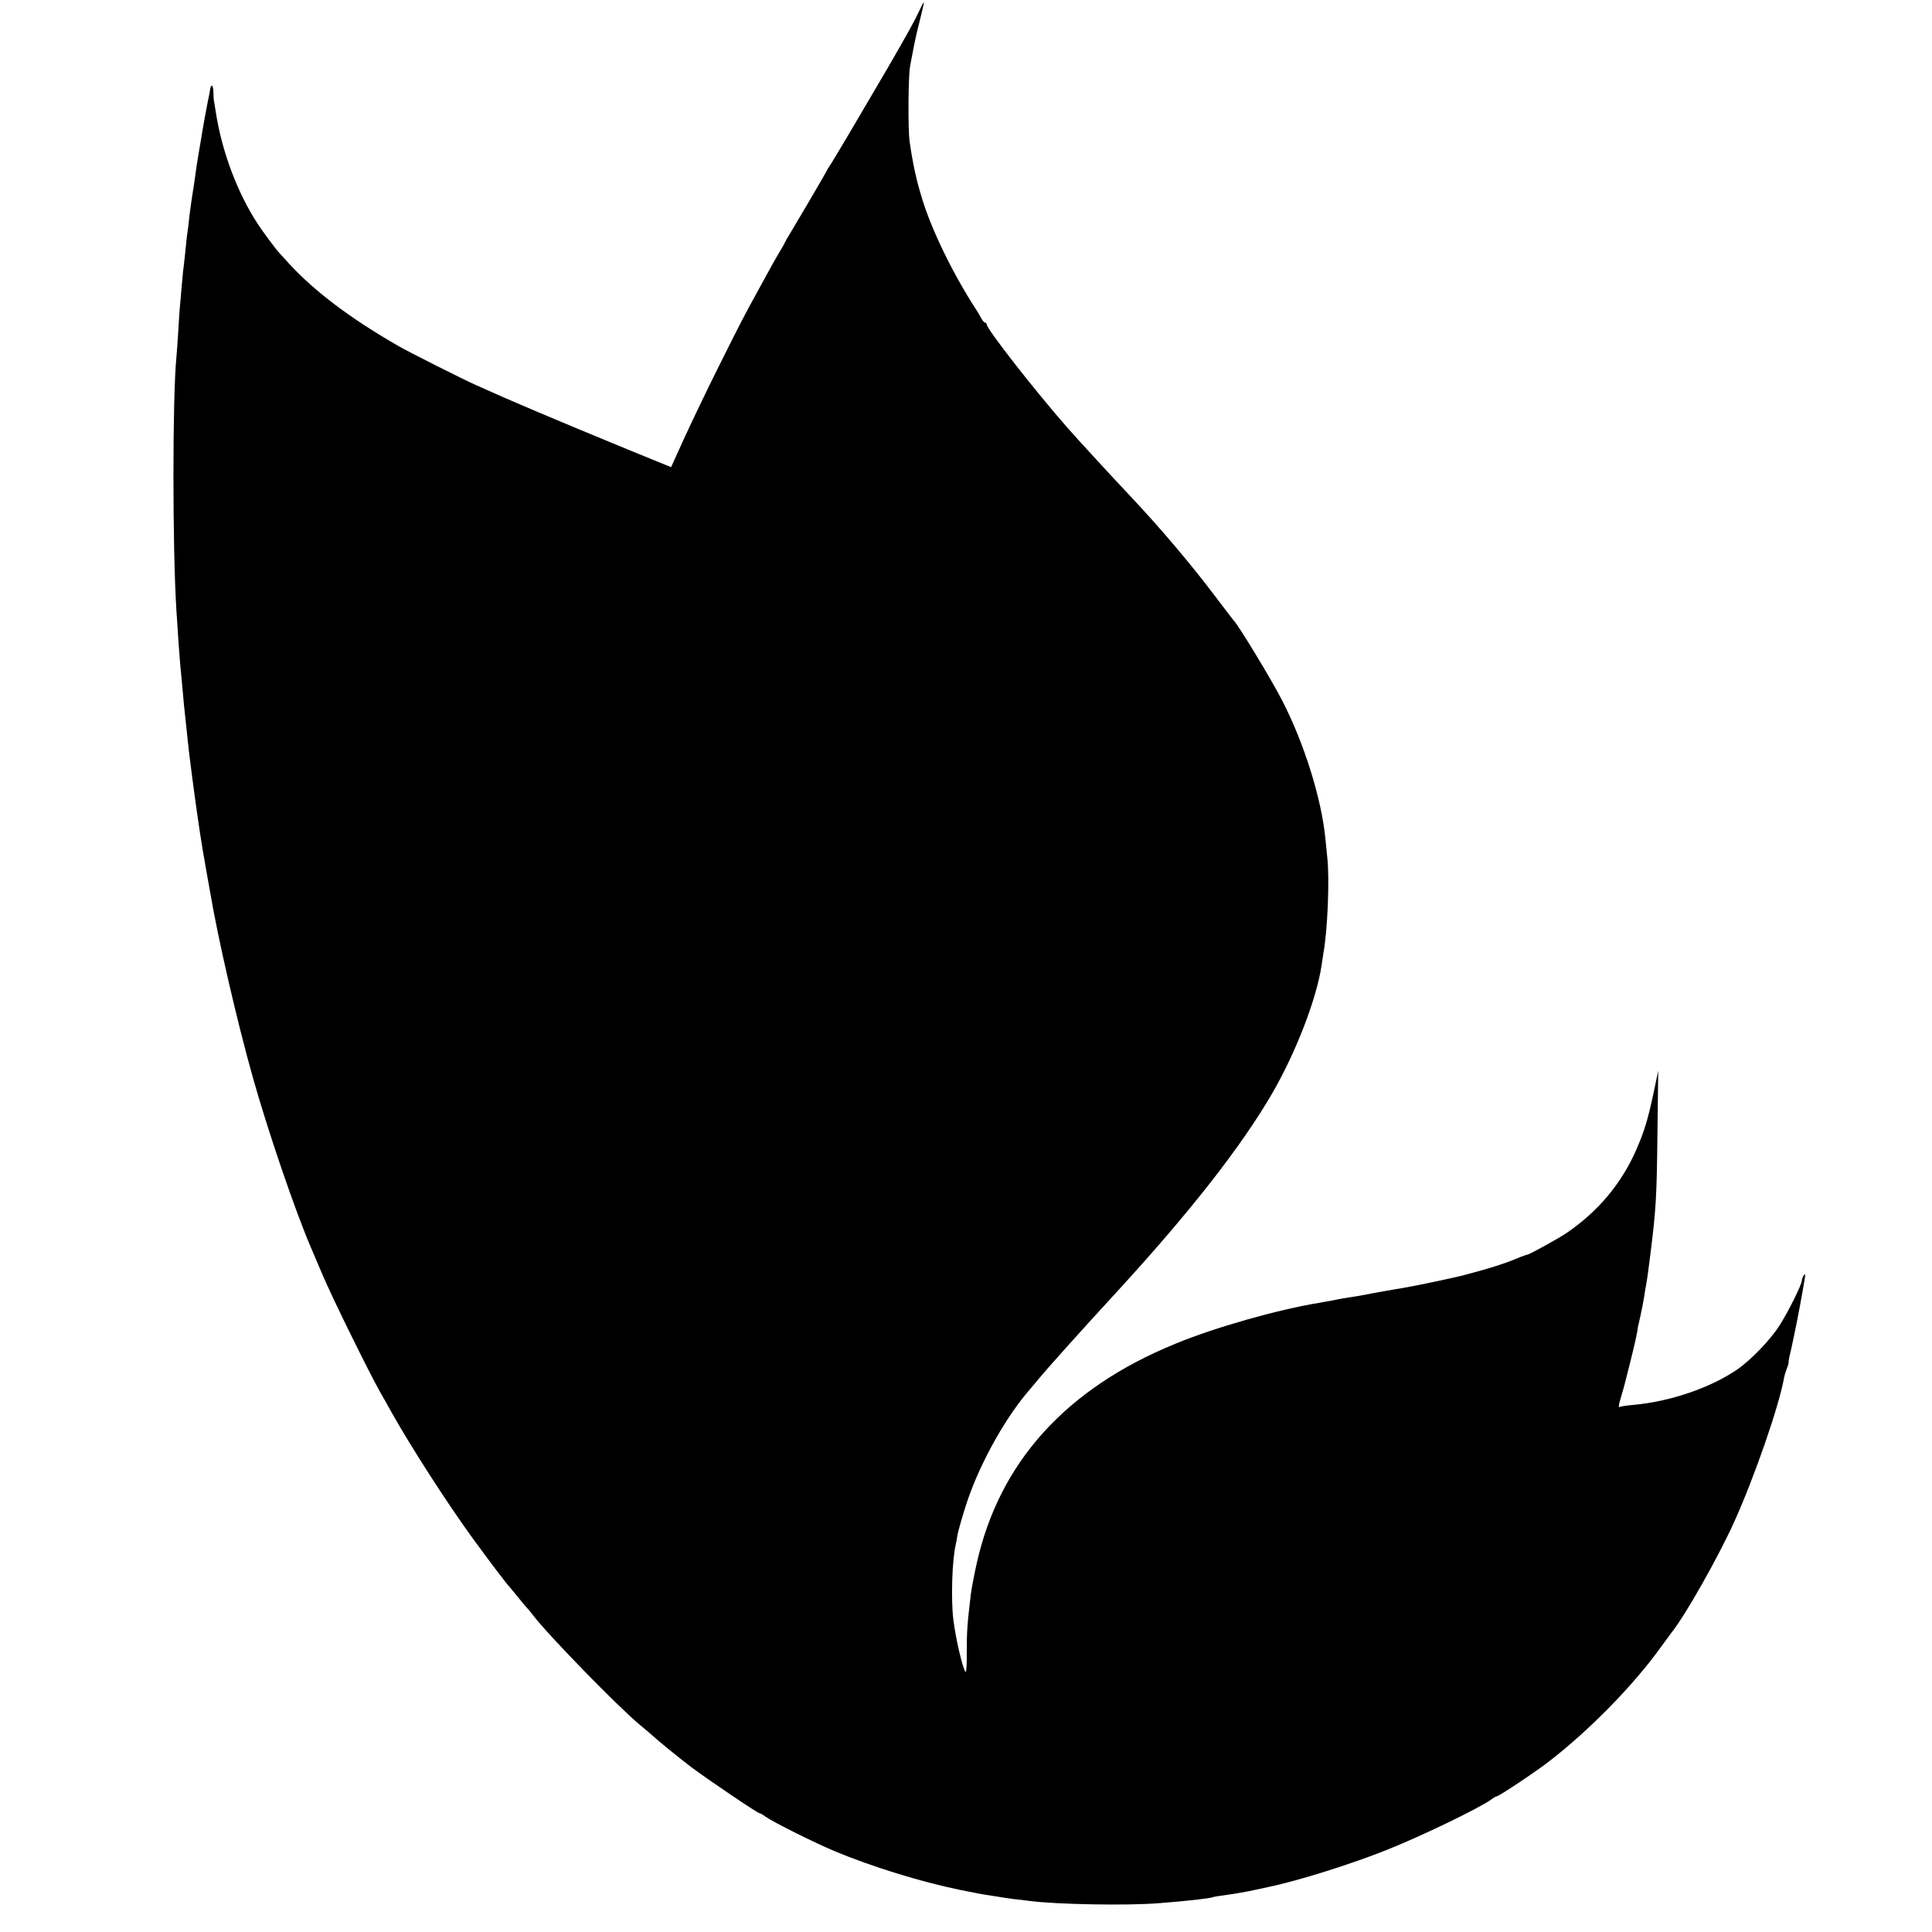 <?xml version="1.0" standalone="no"?>
<!DOCTYPE svg PUBLIC "-//W3C//DTD SVG 20010904//EN"
 "http://www.w3.org/TR/2001/REC-SVG-20010904/DTD/svg10.dtd">
<svg version="1.0" xmlns="http://www.w3.org/2000/svg"
 width="1024pt" height="1024pt" viewBox="0 0 1024 1024"
 preserveAspectRatio="xMidYMid meet">
<g transform="translate(0,1024) scale(0.1,-0.1)"
fill="#000000" stroke="none">
<path d="M4872 10182 c-24 -52 -60 -117 -164 -297 -39 -66 -78 -133 -88 -150
-55 -95 -213 -362 -220 -370 -4 -5 -19 -30 -32 -55 -28 -50 -173 -296 -188
-320 -6 -8 -13 -22 -17 -30 -4 -8 -16 -31 -28 -50 -20 -33 -49 -84 -131 -235
-58 -106 -69 -126 -191 -370 -66 -132 -150 -308 -188 -391 l-68 -150 -216 88
c-415 171 -621 258 -816 346 -68 30 -362 178 -415 209 -258 149 -443 289 -579
437 -20 22 -43 47 -51 56 -18 19 -88 113 -115 155 -107 164 -189 382 -221 590
-3 22 -8 47 -9 55 -2 8 -4 33 -4 54 -1 35 -12 44 -17 13 -1 -7 -6 -37 -13 -67
-6 -30 -13 -68 -16 -85 -3 -16 -7 -40 -9 -51 -2 -12 -7 -39 -10 -60 -4 -22
-11 -64 -16 -94 -5 -30 -12 -75 -15 -100 -3 -25 -10 -70 -15 -100 -5 -30 -12
-82 -16 -115 -3 -33 -8 -68 -9 -77 -2 -9 -7 -48 -10 -85 -4 -37 -8 -79 -10
-93 -2 -14 -7 -56 -10 -95 -3 -38 -8 -90 -10 -115 -3 -25 -7 -89 -10 -143 -3
-54 -8 -117 -10 -140 -21 -213 -21 -1009 0 -1342 8 -130 17 -252 20 -285 2
-19 6 -66 10 -105 7 -81 14 -156 20 -205 2 -19 7 -62 10 -95 6 -63 36 -291 49
-380 2 -16 10 -66 16 -110 7 -44 14 -89 16 -100 2 -11 9 -47 14 -80 6 -33 13
-73 16 -90 3 -16 7 -39 9 -50 40 -238 141 -677 225 -975 81 -288 222 -700 305
-895 7 -16 37 -86 66 -155 53 -124 238 -500 302 -615 19 -33 47 -82 62 -110
105 -187 294 -480 428 -665 86 -118 185 -249 197 -260 3 -3 22 -26 43 -52 21
-26 43 -53 50 -60 7 -7 22 -25 33 -40 82 -107 450 -484 563 -578 30 -25 59
-49 65 -55 38 -35 143 -120 211 -172 90 -67 350 -243 360 -243 4 0 19 -8 33
-19 47 -32 253 -135 367 -183 194 -81 455 -162 660 -204 110 -22 114 -23 155
-29 20 -3 45 -7 56 -9 11 -2 44 -7 74 -11 30 -3 69 -8 85 -10 141 -19 523 -26
690 -12 145 11 275 26 285 32 3 2 30 6 60 10 47 6 132 21 165 29 6 1 37 8 70
15 161 34 437 121 625 196 190 76 483 218 552 266 14 11 29 19 33 19 10 0 206
130 275 184 213 164 449 405 593 606 26 36 51 70 55 75 73 90 247 398 333 587
108 239 237 611 265 765 2 12 9 35 15 50 6 16 10 29 9 31 -1 1 1 15 4 30 4 15
8 36 11 47 2 11 11 54 20 95 14 66 36 185 51 275 3 22 2 26 -6 15 -5 -8 -10
-20 -10 -27 0 -22 -72 -166 -118 -238 -49 -77 -151 -183 -225 -234 -142 -97
-353 -169 -547 -187 -36 -3 -68 -8 -72 -10 -12 -7 -10 6 8 66 9 29 17 61 19
69 2 9 15 59 28 111 20 80 37 154 38 175 1 2 7 31 14 62 7 32 16 78 20 103 3
25 8 52 10 60 2 8 11 69 19 135 34 269 37 320 41 680 l4 320 -23 -110 c-31
-146 -50 -210 -93 -308 -78 -180 -205 -331 -374 -445 -44 -29 -194 -112 -204
-112 -3 0 -20 -6 -38 -13 -79 -34 -162 -60 -307 -98 -47 -12 -256 -56 -300
-63 -19 -3 -48 -8 -65 -11 -16 -3 -55 -10 -85 -15 -30 -6 -66 -12 -80 -15 -13
-3 -40 -7 -60 -10 -35 -5 -61 -10 -110 -20 -14 -2 -39 -7 -57 -10 -220 -36
-552 -130 -763 -217 -582 -238 -935 -630 -1054 -1168 -14 -63 -28 -137 -31
-165 -18 -151 -21 -196 -21 -300 1 -63 -2 -111 -6 -107 -15 16 -52 173 -65
277 -13 105 -7 313 12 395 3 14 8 39 10 55 3 17 21 82 41 145 63 204 198 454
329 610 26 30 52 62 59 70 50 61 229 260 421 469 380 414 655 765 818 1046
127 219 236 504 262 680 3 23 7 50 9 61 22 115 34 391 21 509 -2 22 -7 67 -10
100 -21 213 -112 504 -228 730 -56 110 -232 400 -257 425 -3 3 -44 57 -92 120
-129 172 -293 366 -451 534 -113 120 -286 308 -342 372 -170 194 -425 520
-425 544 0 5 -4 10 -8 10 -5 0 -14 10 -21 23 -6 12 -19 34 -29 49 -120 185
-233 416 -284 583 -31 99 -50 187 -67 307 -9 64 -7 353 3 398 2 14 10 52 16
85 6 33 21 103 35 155 13 52 23 96 21 97 -1 2 -12 -19 -24 -45z"/>
</g>
</svg>
